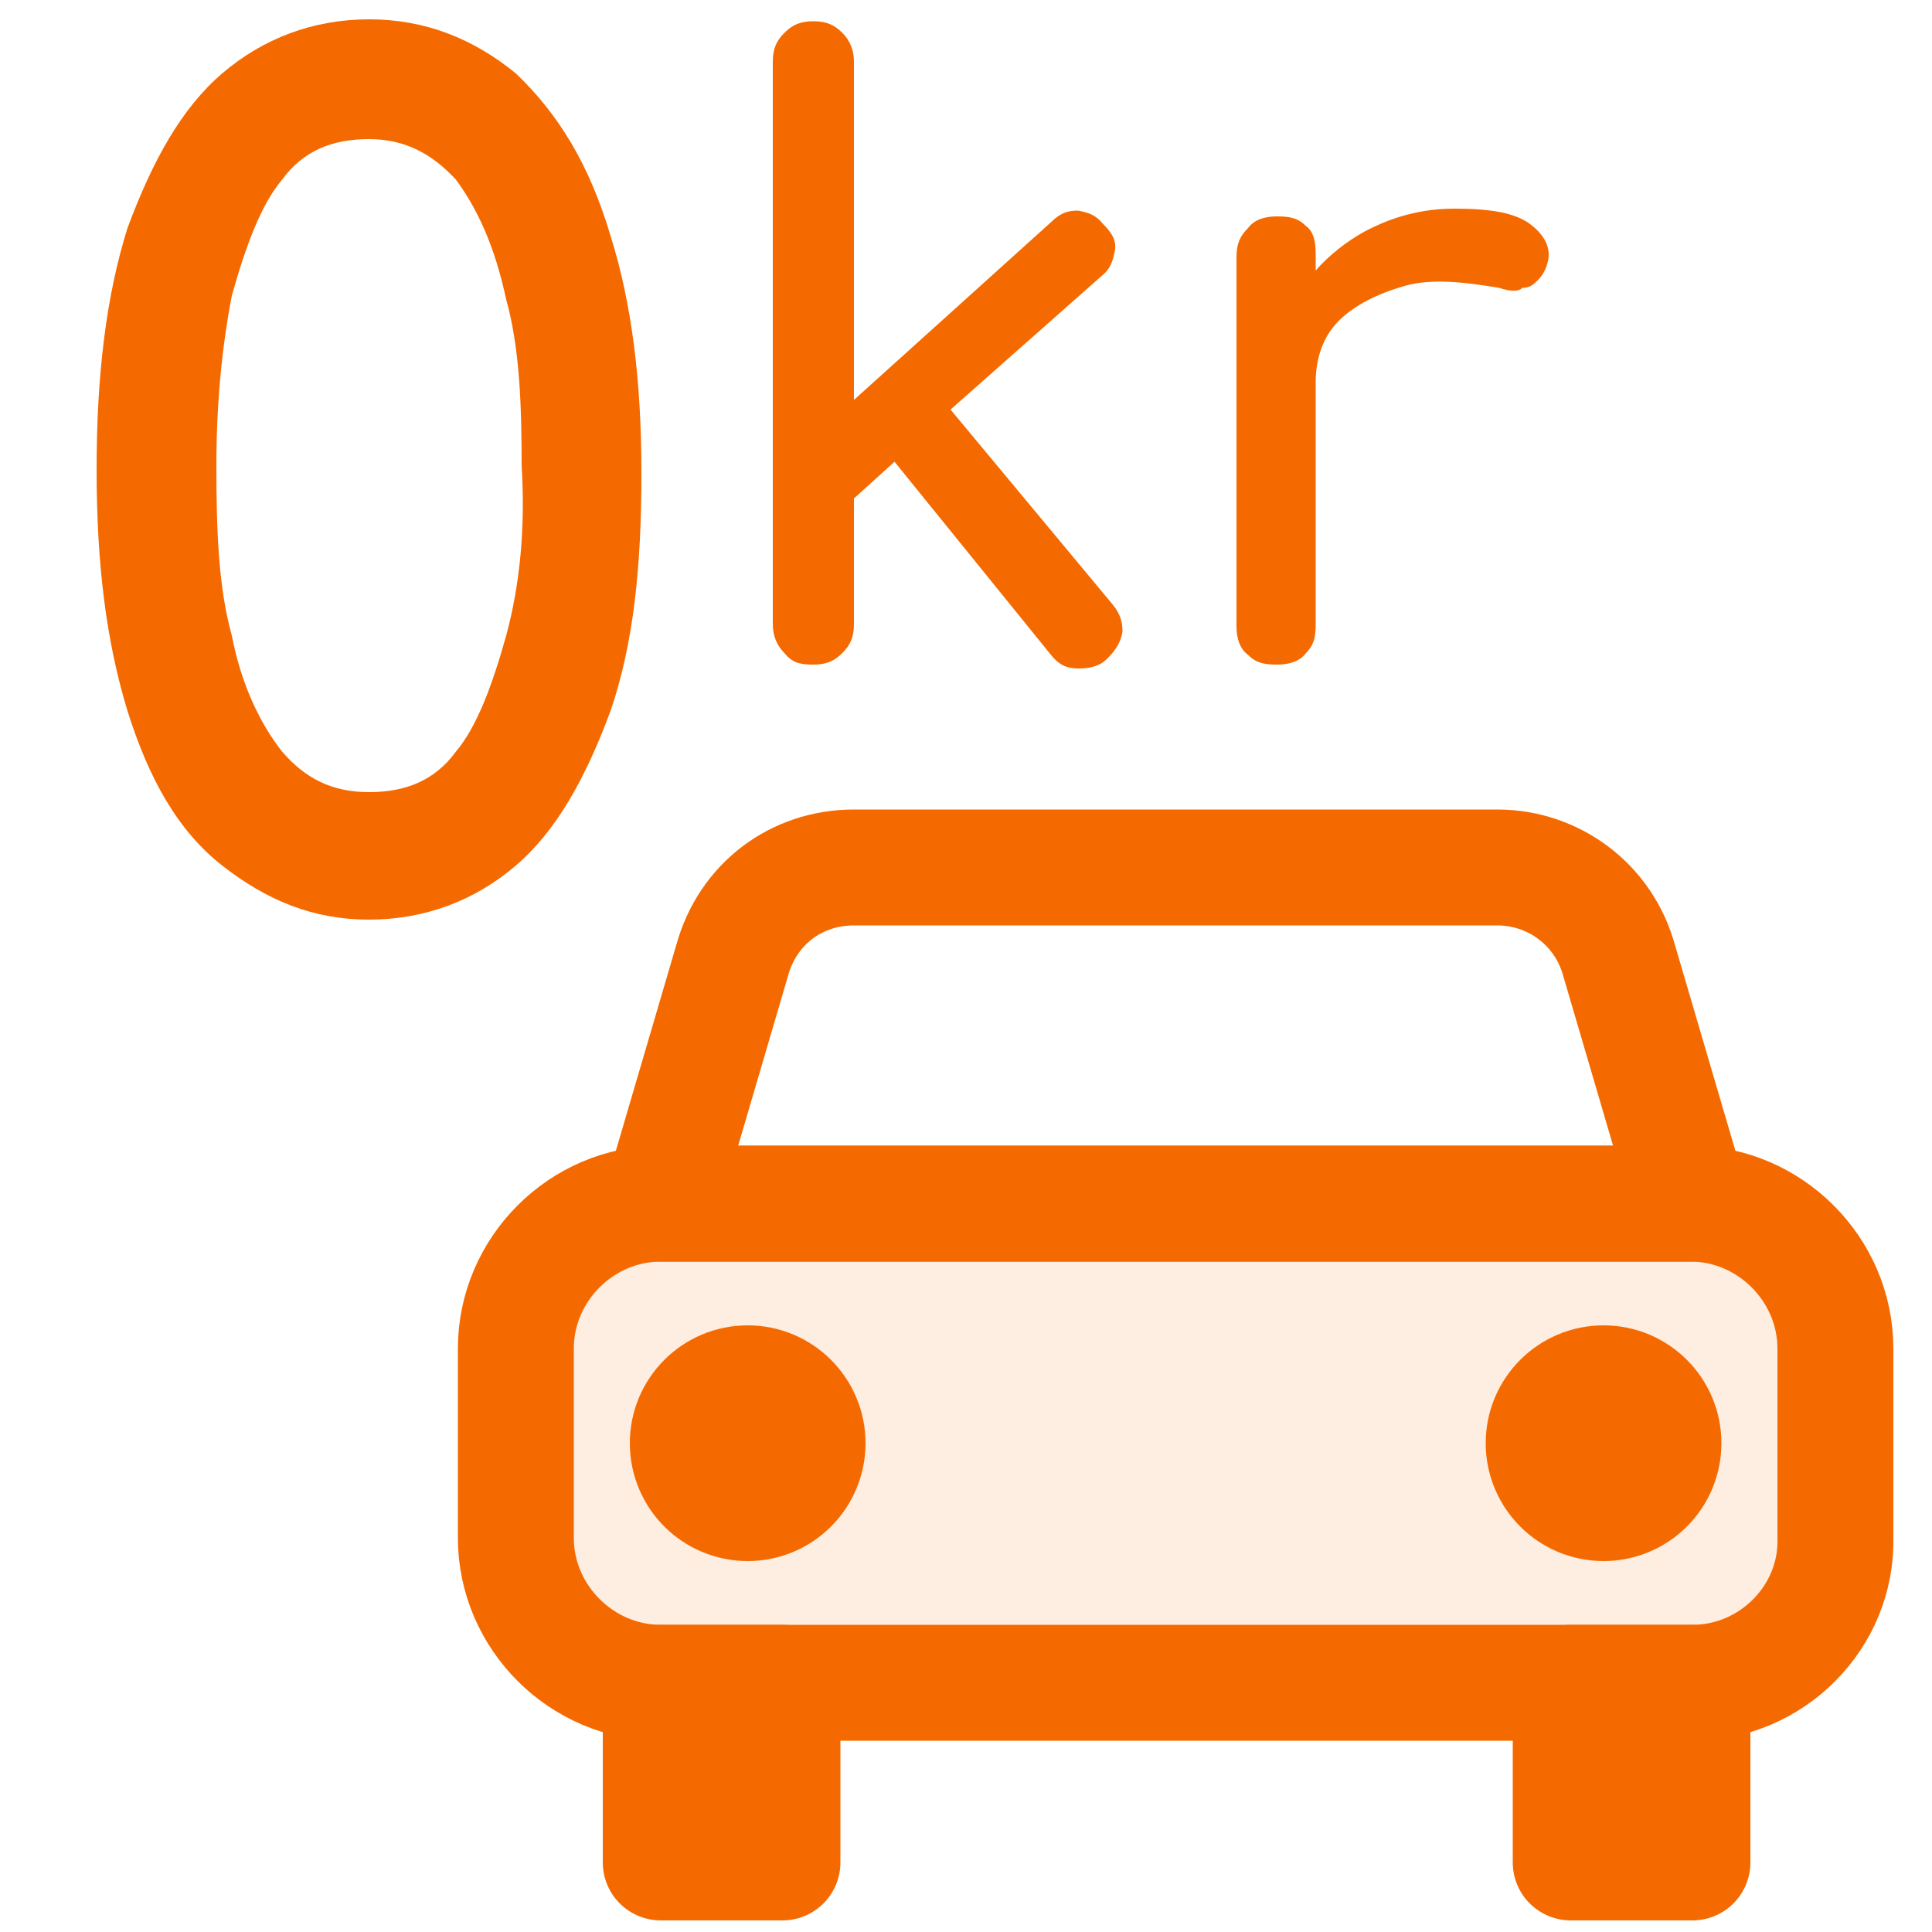 <?xml version="1.0" encoding="utf-8"?>
<!-- Generator: Adobe Illustrator 27.2.0, SVG Export Plug-In . SVG Version: 6.00 Build 0)  -->
<svg version="1.1" id="Layer_1" xmlns="http://www.w3.org/2000/svg" xmlns:xlink="http://www.w3.org/1999/xlink" x="0px" y="0px"
	 viewBox="0 0 100 100" style="enable-background:new 0 0 100 100;" xml:space="preserve">
<style type="text/css">
	.st0{fill:#F56A00;}
	
		.st1{fill:#F56A00;fill-opacity:0.12;stroke:#F56A00;stroke-width:6;stroke-linecap:round;stroke-linejoin:round;stroke-miterlimit:10;}
	.st2{fill:#F56A00;stroke:#F56A00;stroke-width:6;stroke-linecap:round;stroke-linejoin:round;stroke-miterlimit:10;}
	.st3{fill:none;stroke:#F56A00;stroke-width:6;stroke-linecap:round;stroke-linejoin:round;stroke-miterlimit:10;}
</style>
<g>
	<path class="st0" d="M26.7,3.8C24.5,2,22,1,19.1,1s-5.5,1-7.6,2.8s-3.6,4.5-4.9,8C5.5,15.3,5,19.4,5,24.3s0.5,8.9,1.6,12.5
		c1.1,3.5,2.6,6.2,4.9,8s4.7,2.8,7.6,2.8s5.5-1,7.6-2.8s3.6-4.5,4.9-8c1.2-3.5,1.6-7.5,1.6-12.3s-0.5-8.8-1.6-12.3
		C30.5,8.5,28.9,5.9,26.7,3.8z M26.2,32.9c-0.7,2.5-1.5,4.7-2.6,6c-1.1,1.5-2.6,2.1-4.5,2.1s-3.3-0.7-4.5-2.1
		c-1.1-1.4-2.1-3.4-2.6-6c-0.7-2.5-0.8-5.5-0.8-8.8s0.3-6.2,0.8-8.8c0.7-2.5,1.5-4.7,2.6-6c1.1-1.5,2.6-2.1,4.5-2.1s3.3,0.8,4.5,2.1
		c1.1,1.5,2,3.4,2.6,6.2C26.9,18,27,21,27,24.1C27.2,27.4,26.9,30.3,26.2,32.9z"/>
	<path class="st0" d="M49.2,21.2l7.8-6.9c0.5-0.4,0.6-0.8,0.7-1.3c0.1-0.5-0.1-0.9-0.6-1.4c-0.4-0.5-0.8-0.6-1.3-0.7
		c-0.5,0-0.9,0.1-1.4,0.6l-10.2,9.2V3.2c0-0.6-0.2-1.1-0.6-1.5c-0.4-0.4-0.8-0.6-1.5-0.6s-1.1,0.2-1.5,0.6c-0.4,0.4-0.6,0.8-0.6,1.5
		v29.1c0,0.6,0.2,1.1,0.6,1.5c0.4,0.5,0.8,0.6,1.5,0.6s1.1-0.2,1.5-0.6c0.4-0.4,0.6-0.8,0.6-1.5v-6.5l2.1-1.9l8.1,10
		c0.4,0.5,0.8,0.7,1.4,0.7c0.6,0,1.1-0.1,1.5-0.5c0.4-0.4,0.7-0.8,0.8-1.4c0-0.5-0.1-0.9-0.5-1.4L49.2,21.2z"/>
	<path class="st0" d="M78.8,14.9c0.4,0,0.6-0.2,0.8-0.4c0.2-0.2,0.4-0.5,0.5-0.9c0.2-0.7-0.1-1.4-0.9-2c-0.8-0.6-2.1-0.8-3.9-0.8
		c-1.7,0-3.2,0.4-4.7,1.2c-0.9,0.5-1.8,1.2-2.5,2v-0.8c0-0.7-0.1-1.2-0.5-1.5c-0.4-0.4-0.8-0.5-1.5-0.5s-1.2,0.2-1.5,0.6
		c-0.4,0.4-0.6,0.8-0.6,1.5v19.1c0,0.7,0.2,1.2,0.6,1.5c0.4,0.4,0.8,0.5,1.5,0.5s1.2-0.2,1.5-0.6c0.4-0.4,0.5-0.8,0.5-1.5V19.8
		c0-1.3,0.4-2.4,1.2-3.2c0.8-0.8,2-1.4,3.4-1.8c1.4-0.4,3.1-0.2,4.9,0.1C78.2,15.1,78.6,15.1,78.8,14.9z"/>
	<path class="st1" d="M87.6,87.1H34.2c-4.1,0-7.5-3.4-7.5-7.5v-9.8c0-4.1,3.4-7.5,7.5-7.5h53.3c4.1,0,7.5,3.4,7.5,7.5v9.8
		C95.1,83.7,91.7,87.1,87.6,87.1z"/>
	<circle class="st2" cx="38.7" cy="74.7" r="3.1"/>
	<circle class="st2" cx="83" cy="74.7" r="3.1"/>
	<rect x="34.2" y="87.1" class="st2" width="6.3" height="9.3"/>
	<rect x="81.3" y="87.1" class="st2" width="6.3" height="9.3"/>
	<path class="st3" d="M44.2,44.9h33.3c2.9,0,5.5,1.9,6.3,4.8l3.7,12.6H34.2l3.7-12.6C38.7,46.8,41.2,44.9,44.2,44.9z"/>
</g>
</svg>
